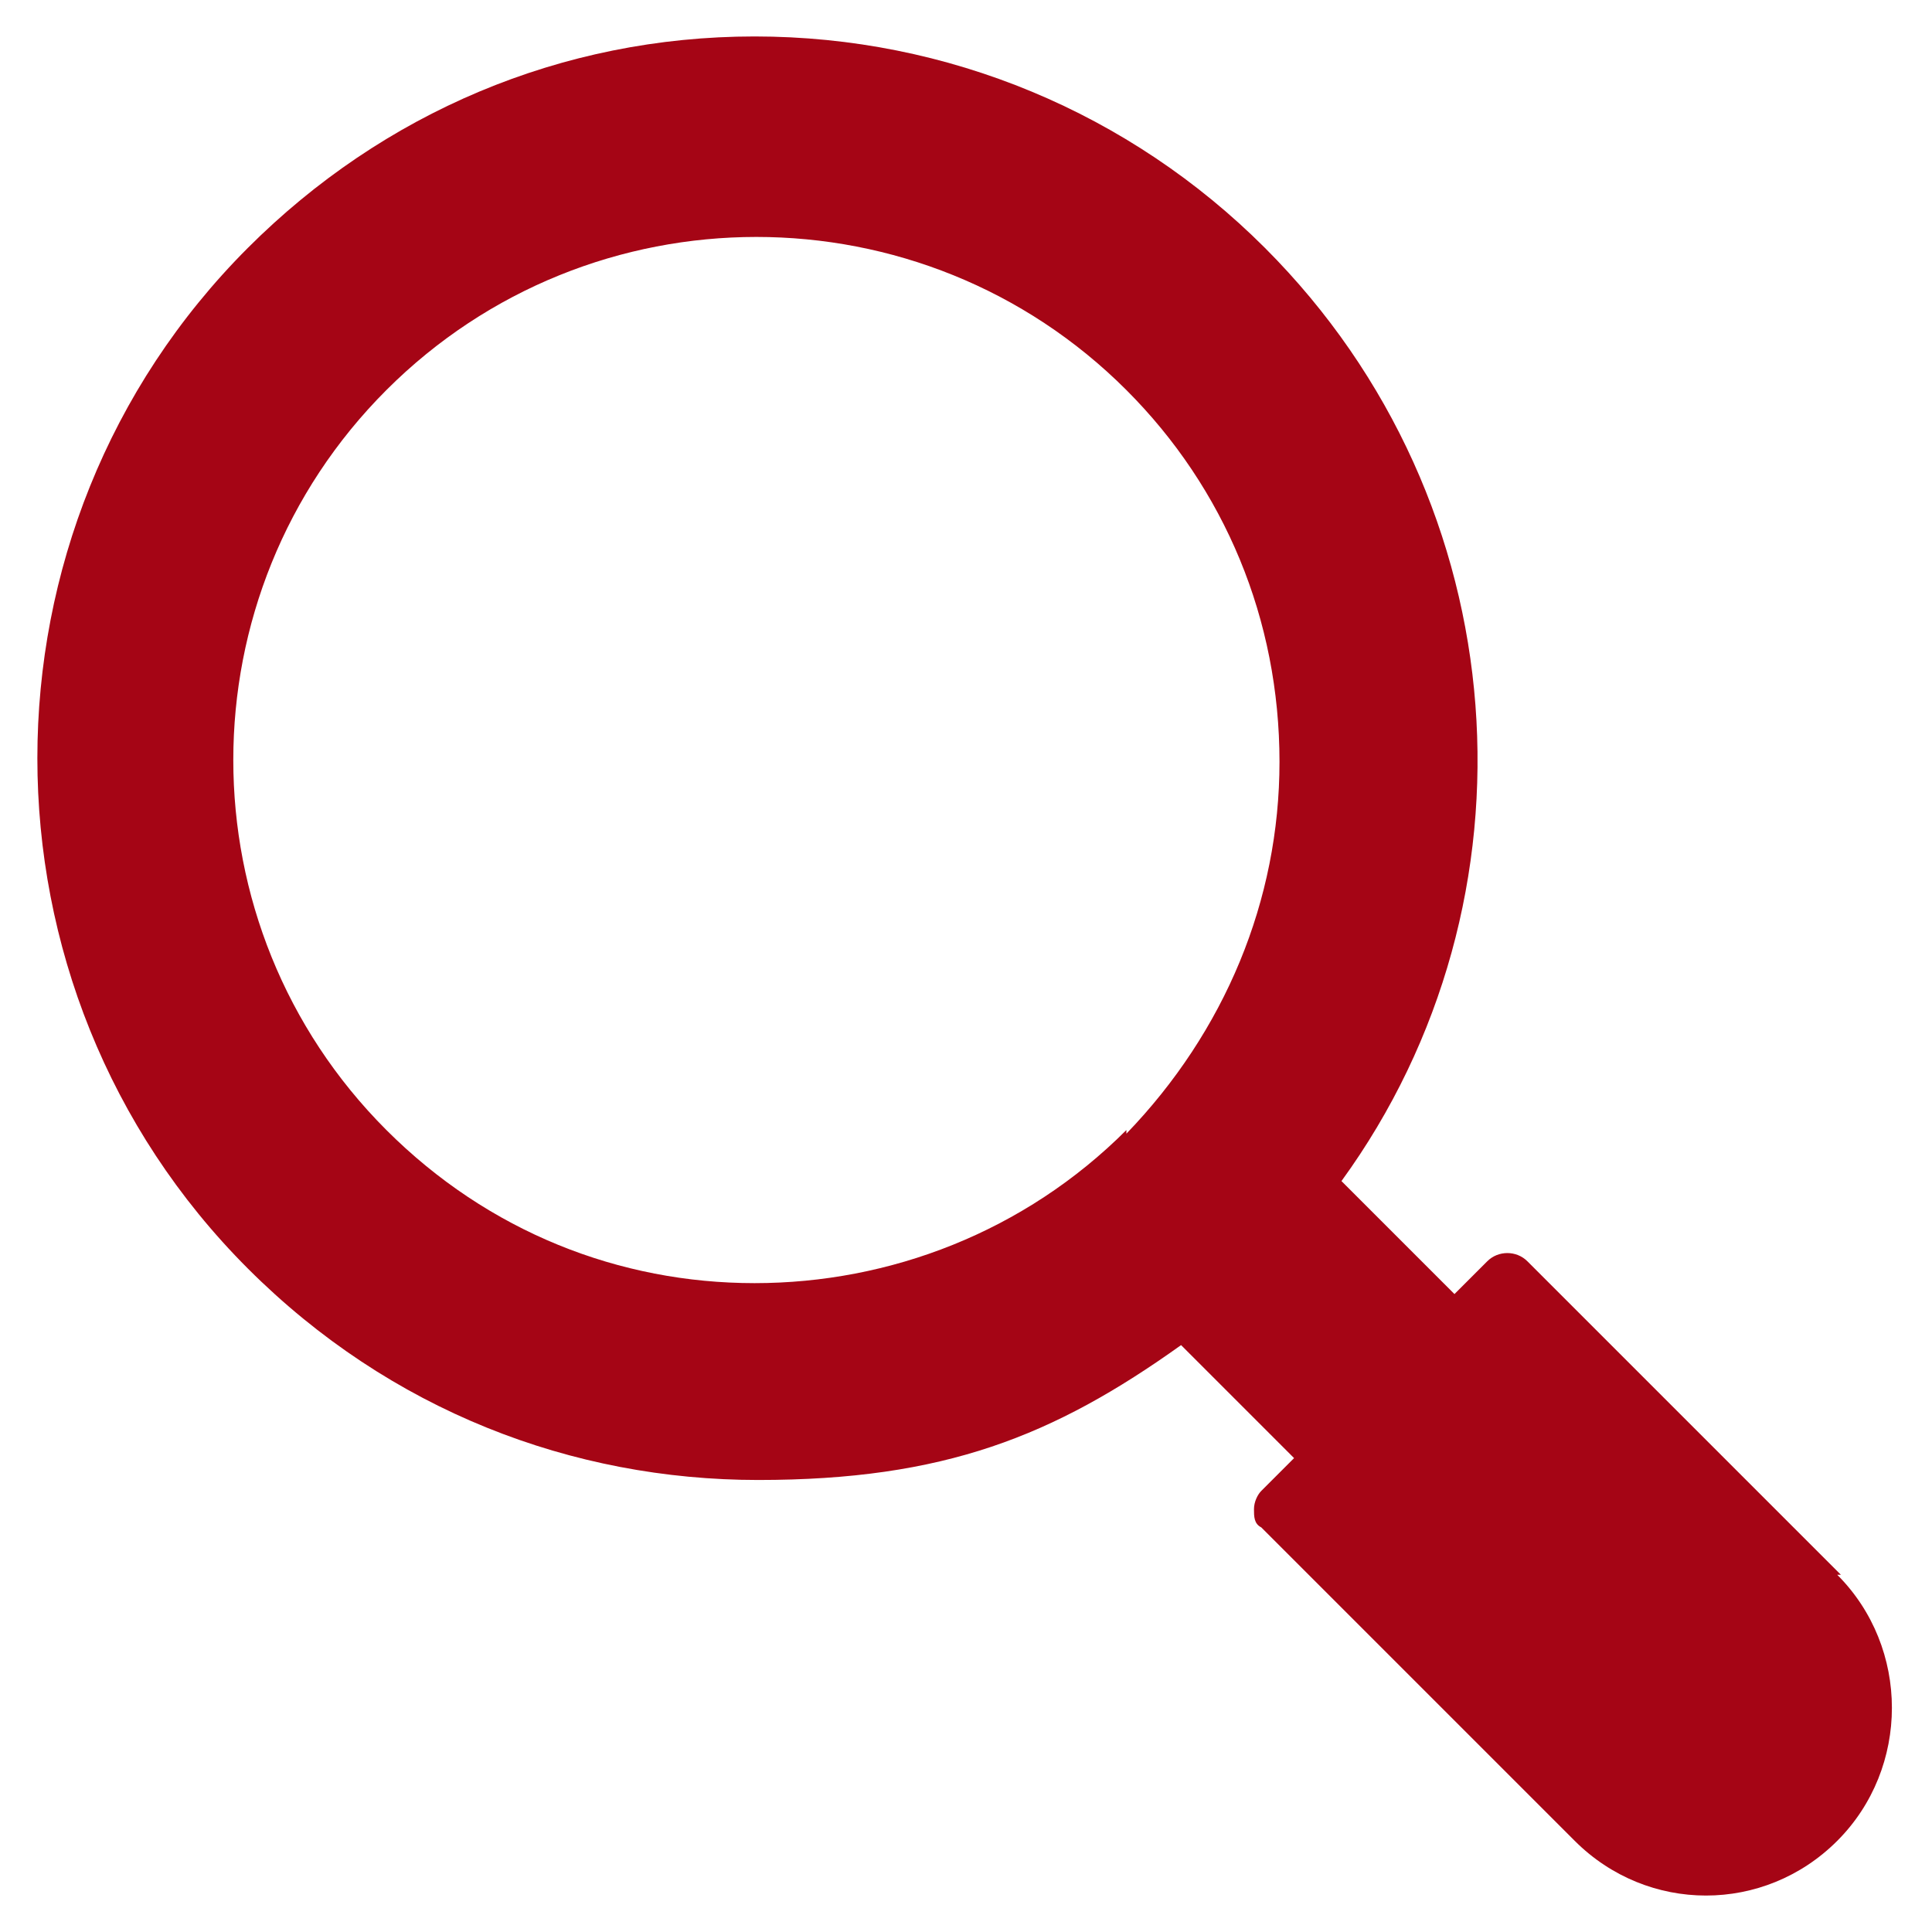 <?xml version="1.0" encoding="UTF-8"?> <svg xmlns="http://www.w3.org/2000/svg" id="Layer_1" data-name="Layer 1" version="1.1" viewBox="0 0 53 53"><defs><style> .cls-1 { fill: #a50515; stroke-width: 0px; } </style></defs><path class="cls-1" d="M50.5,43.2l-8.6-8.6c-.3-.3-.8-.3-1.1,0l-.9.9-3.1-3.1c5.6-7.7,4.9-18.6-2.1-25.6-3.7-3.7-8.7-5.8-14-5.8S10.5,3.1,6.8,6.8C-.9,14.5-.9,27.1,6.8,34.8c3.9,3.9,8.9,5.8,14,5.8s8.1-1.2,11.6-3.7l3.1,3.1-.9.9c-.1.1-.2.3-.2.5s0,.4.2.5l8.6,8.6c1,1,2.3,1.5,3.6,1.5s2.6-.5,3.6-1.5c2-2,2-5.3,0-7.3h0ZM30.9,31c-2.8,2.8-6.5,4.2-10.2,4.2s-7.3-1.4-10.1-4.2c-5.6-5.6-5.6-14.7,0-20.3,5.6-5.6,14.7-5.6,20.3,0,2.7,2.7,4.2,6.3,4.2,10.2,0,3.8-1.5,7.4-4.2,10.2Z"></path></svg> 